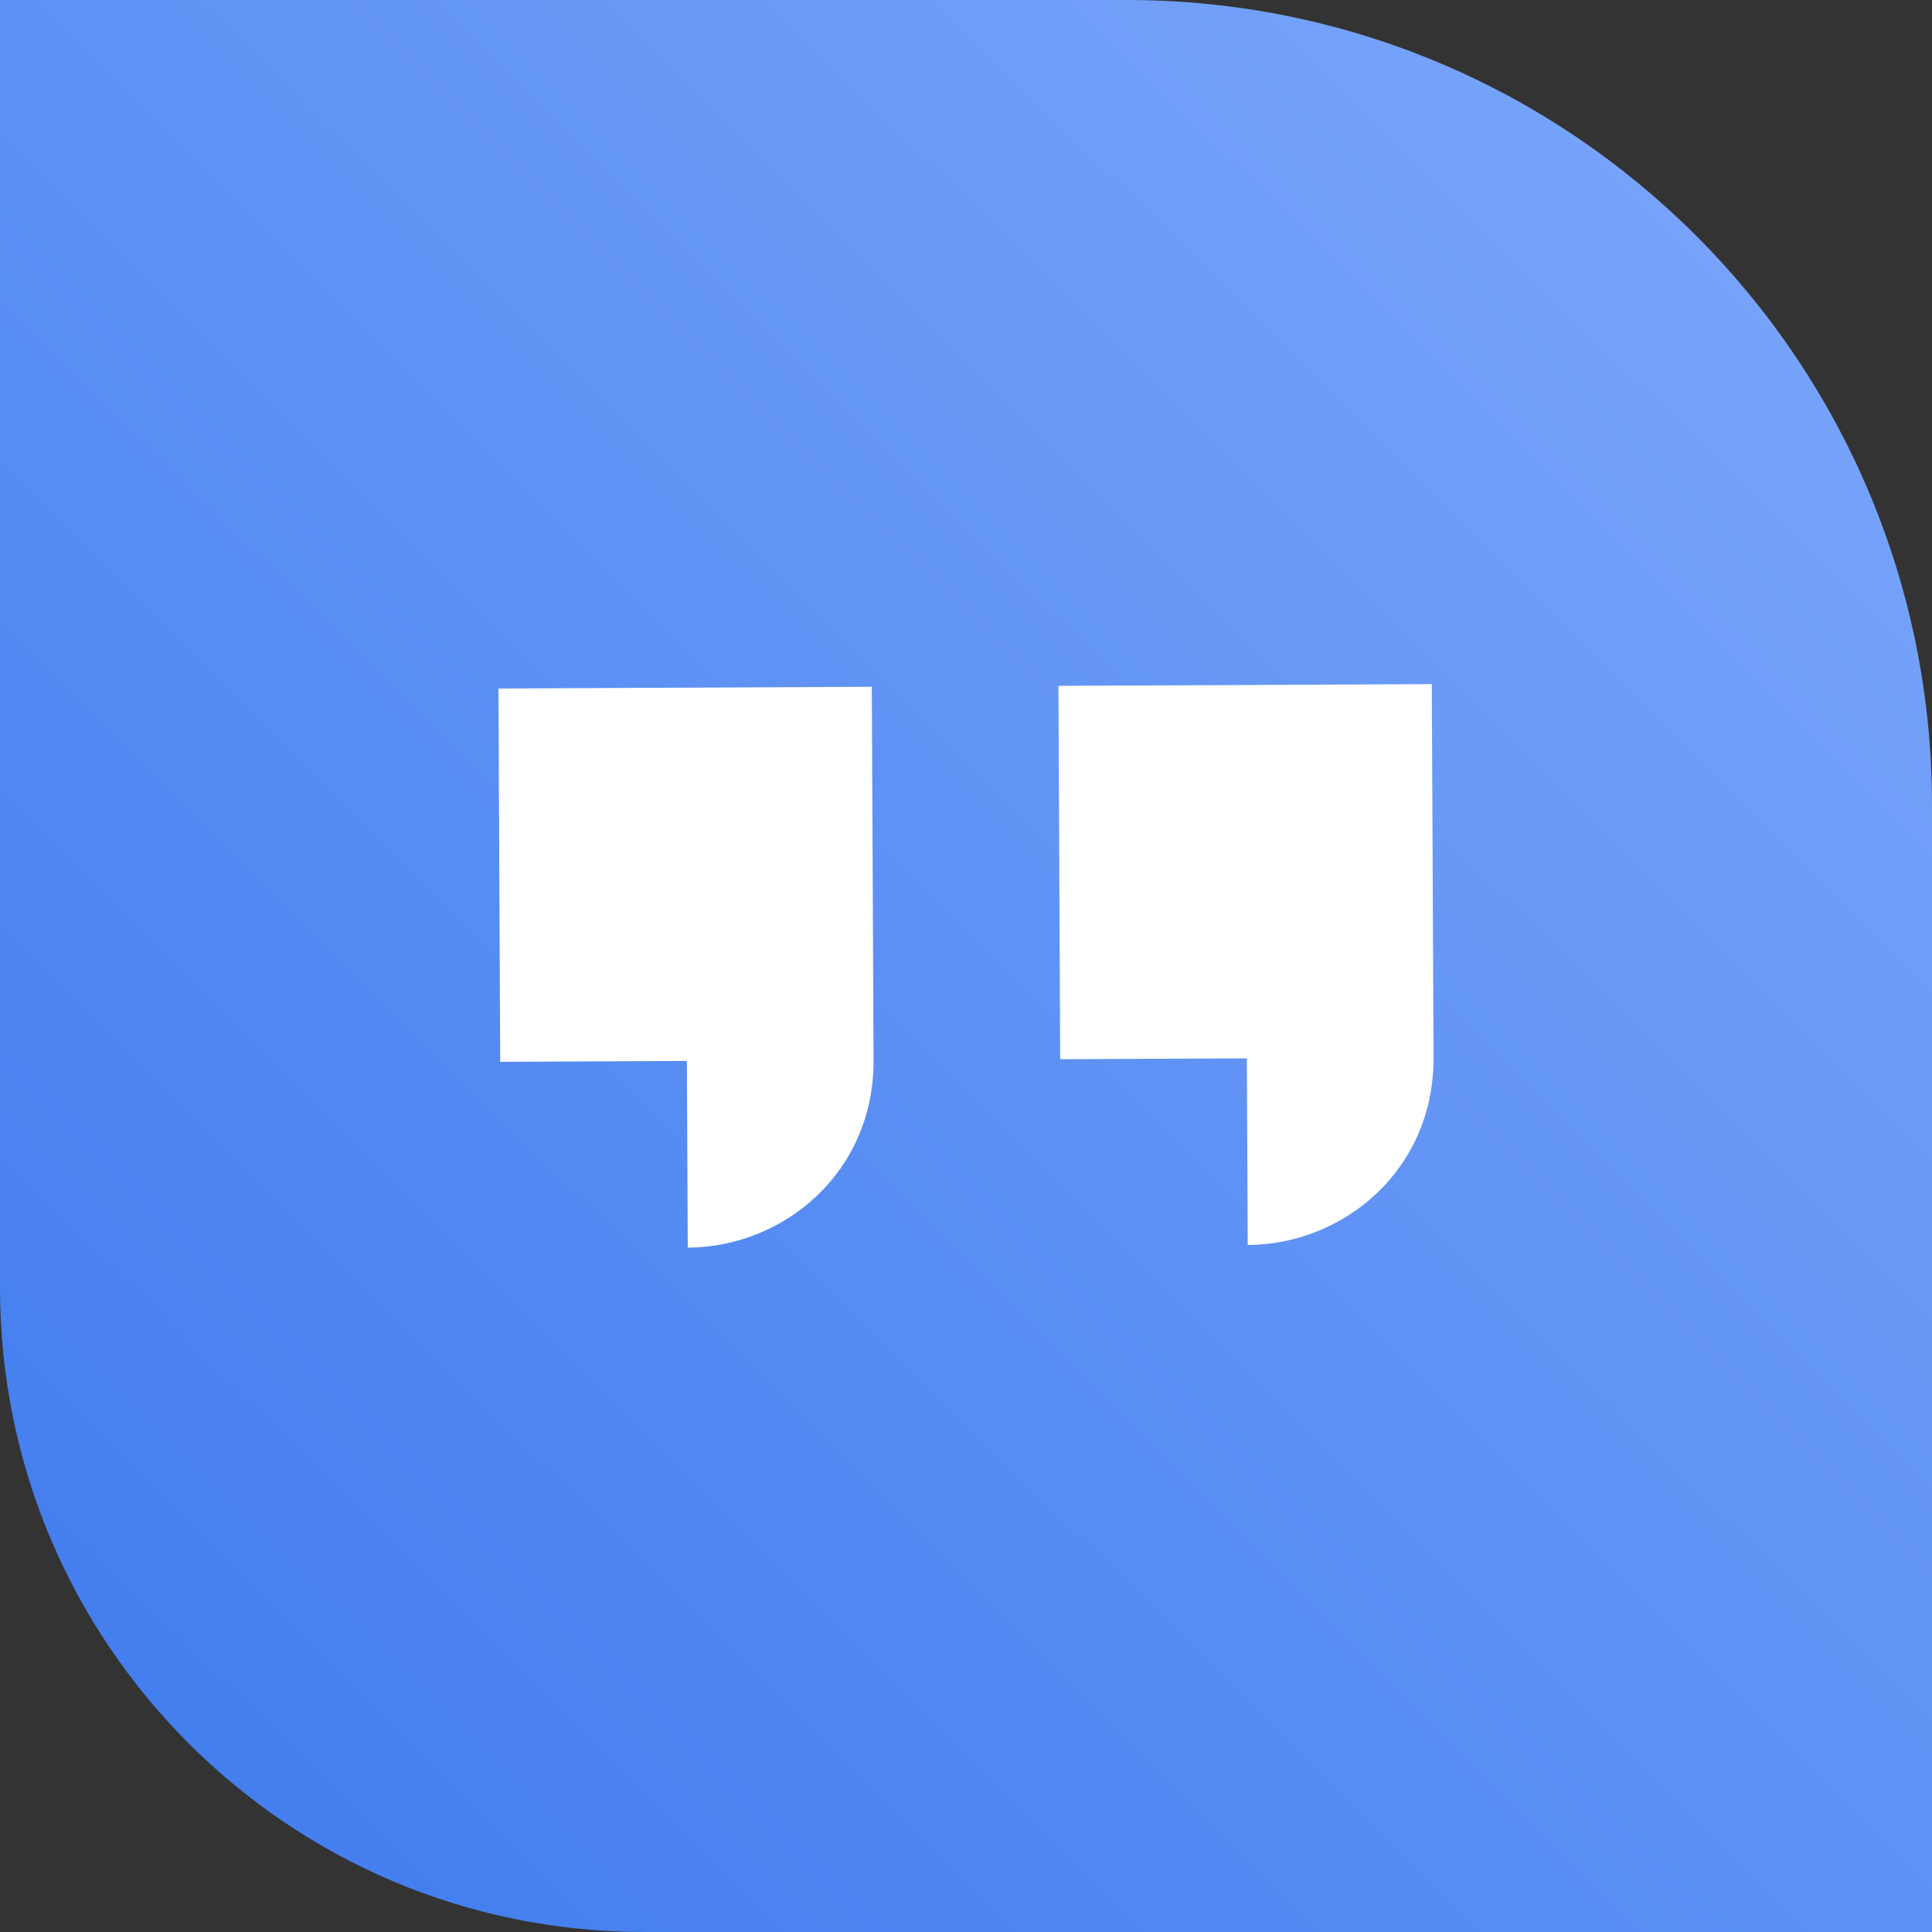<svg width="40" height="40" viewBox="0 0 40 40" fill="none" xmlns="http://www.w3.org/2000/svg">
<rect x="0" y="0" width="40" height="40" fill="#333333" stroke="none"/>
<path d="M40 40L13.333 40C5.97 40 5.21873e-07 34.031 1.16564e-06 26.667L3.49691e-06 0L23.333 2.03987e-06C32.538 2.84457e-06 40 7.462 40 16.667L40 40Z" fill="url(#paint0_linear_6229_648)"/>
<path d="M18.086 21.948C18.097 24.267 16.235 25.822 14.239 25.831L14.221 21.966L10.356 21.984L10.32 14.255L18.05 14.219L18.086 21.948ZM29.68 21.894C29.691 24.212 27.829 25.767 25.833 25.776L25.815 21.912L21.95 21.93L21.914 14.2L29.644 14.164L29.68 21.894Z" fill="white"/>
<defs>
<linearGradient id="paint0_linear_6229_648" x1="52.617" y1="-10.181" x2="-5.877" y2="48.639" gradientUnits="userSpaceOnUse">
<stop stop-color="#90B6FF"/>
<stop offset="1" stop-color="#3271EB"/>
</linearGradient>
</defs>
</svg>
